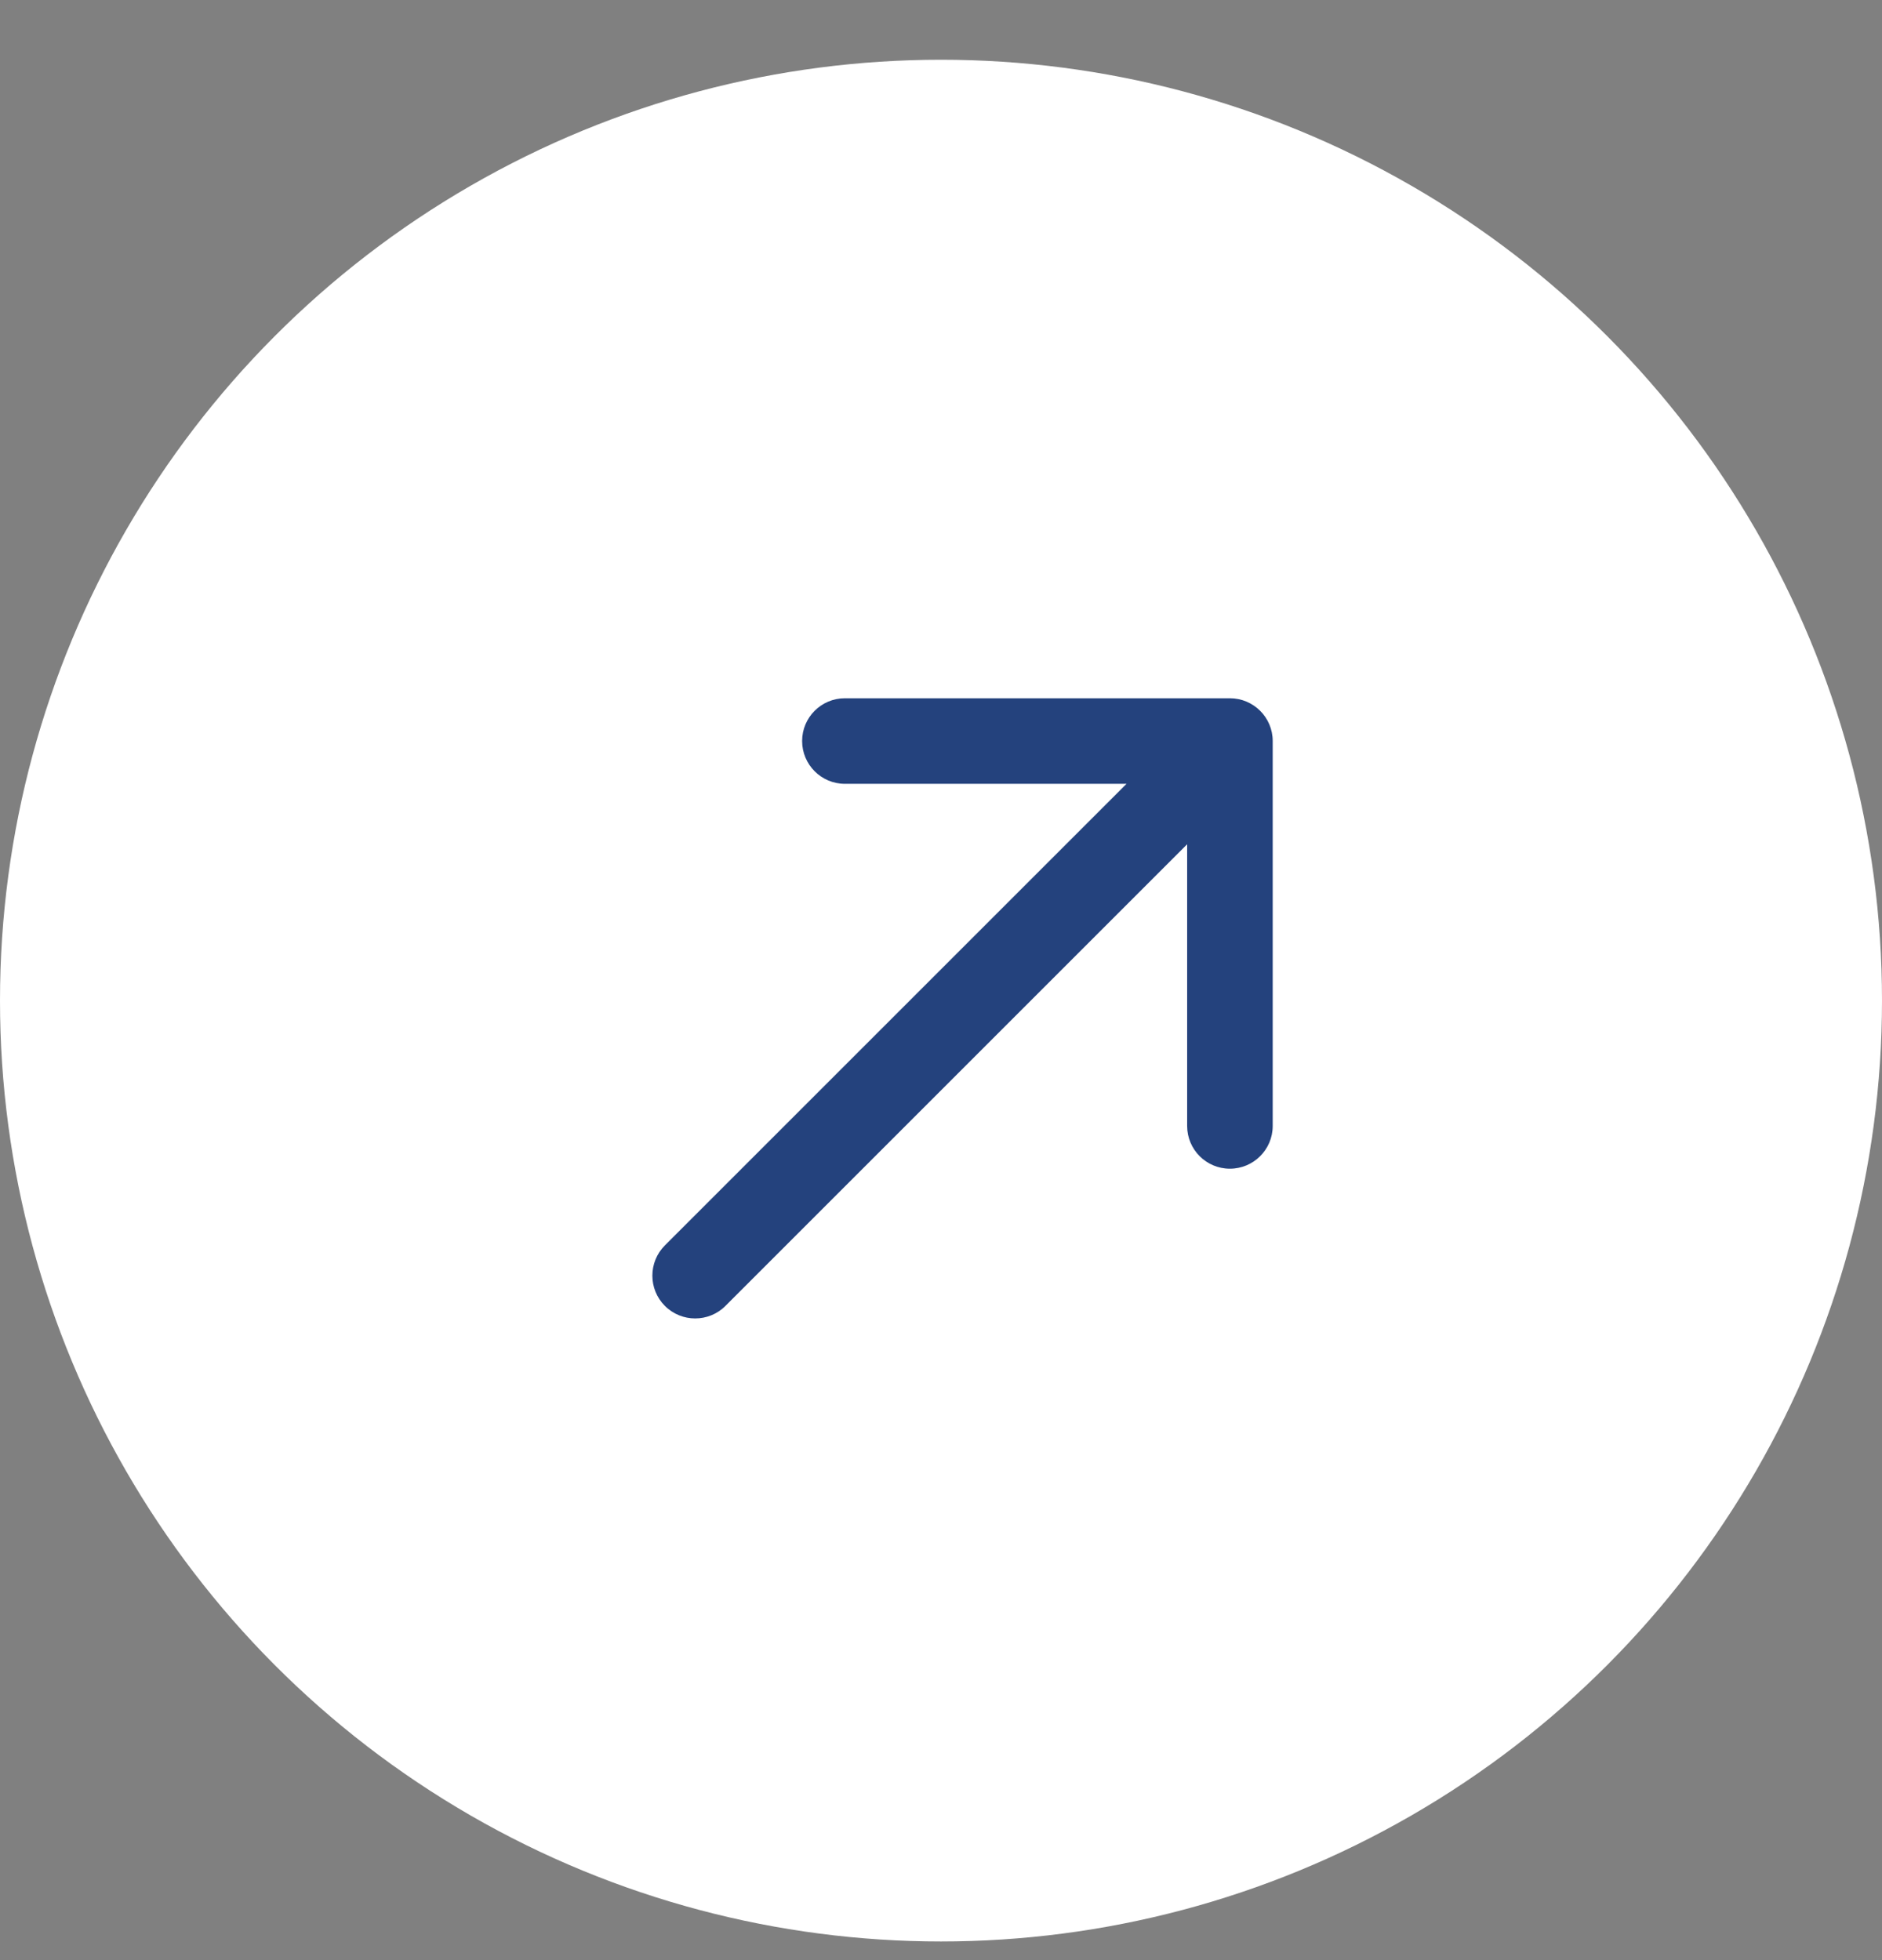 <?xml version="1.0" encoding="UTF-8"?>
<svg xmlns="http://www.w3.org/2000/svg" width="24" height="25" viewBox="0 0 24 25" fill="none">
  <rect x="0" y="0" width="24" height="25" fill="#808080" stroke="none"/>
  <circle cx="12" cy="12.762" r="12" fill="white"></circle>
  <path d="M8.479 15.884C8.266 16.097 8.266 16.443 8.479 16.656C8.693 16.869 9.038 16.869 9.251 16.656L8.479 15.884ZM16.23 9.451C16.23 9.15 15.985 8.906 15.684 8.906H10.774C10.473 8.906 10.229 9.15 10.229 9.451C10.229 9.752 10.473 9.997 10.774 9.997H15.139V14.361C15.139 14.662 15.383 14.906 15.684 14.906C15.985 14.906 16.23 14.662 16.23 14.361V9.451ZM9.251 16.656L16.07 9.837L15.298 9.065L8.479 15.884L9.251 16.656Z" fill="#24427D"></path>
</svg>
